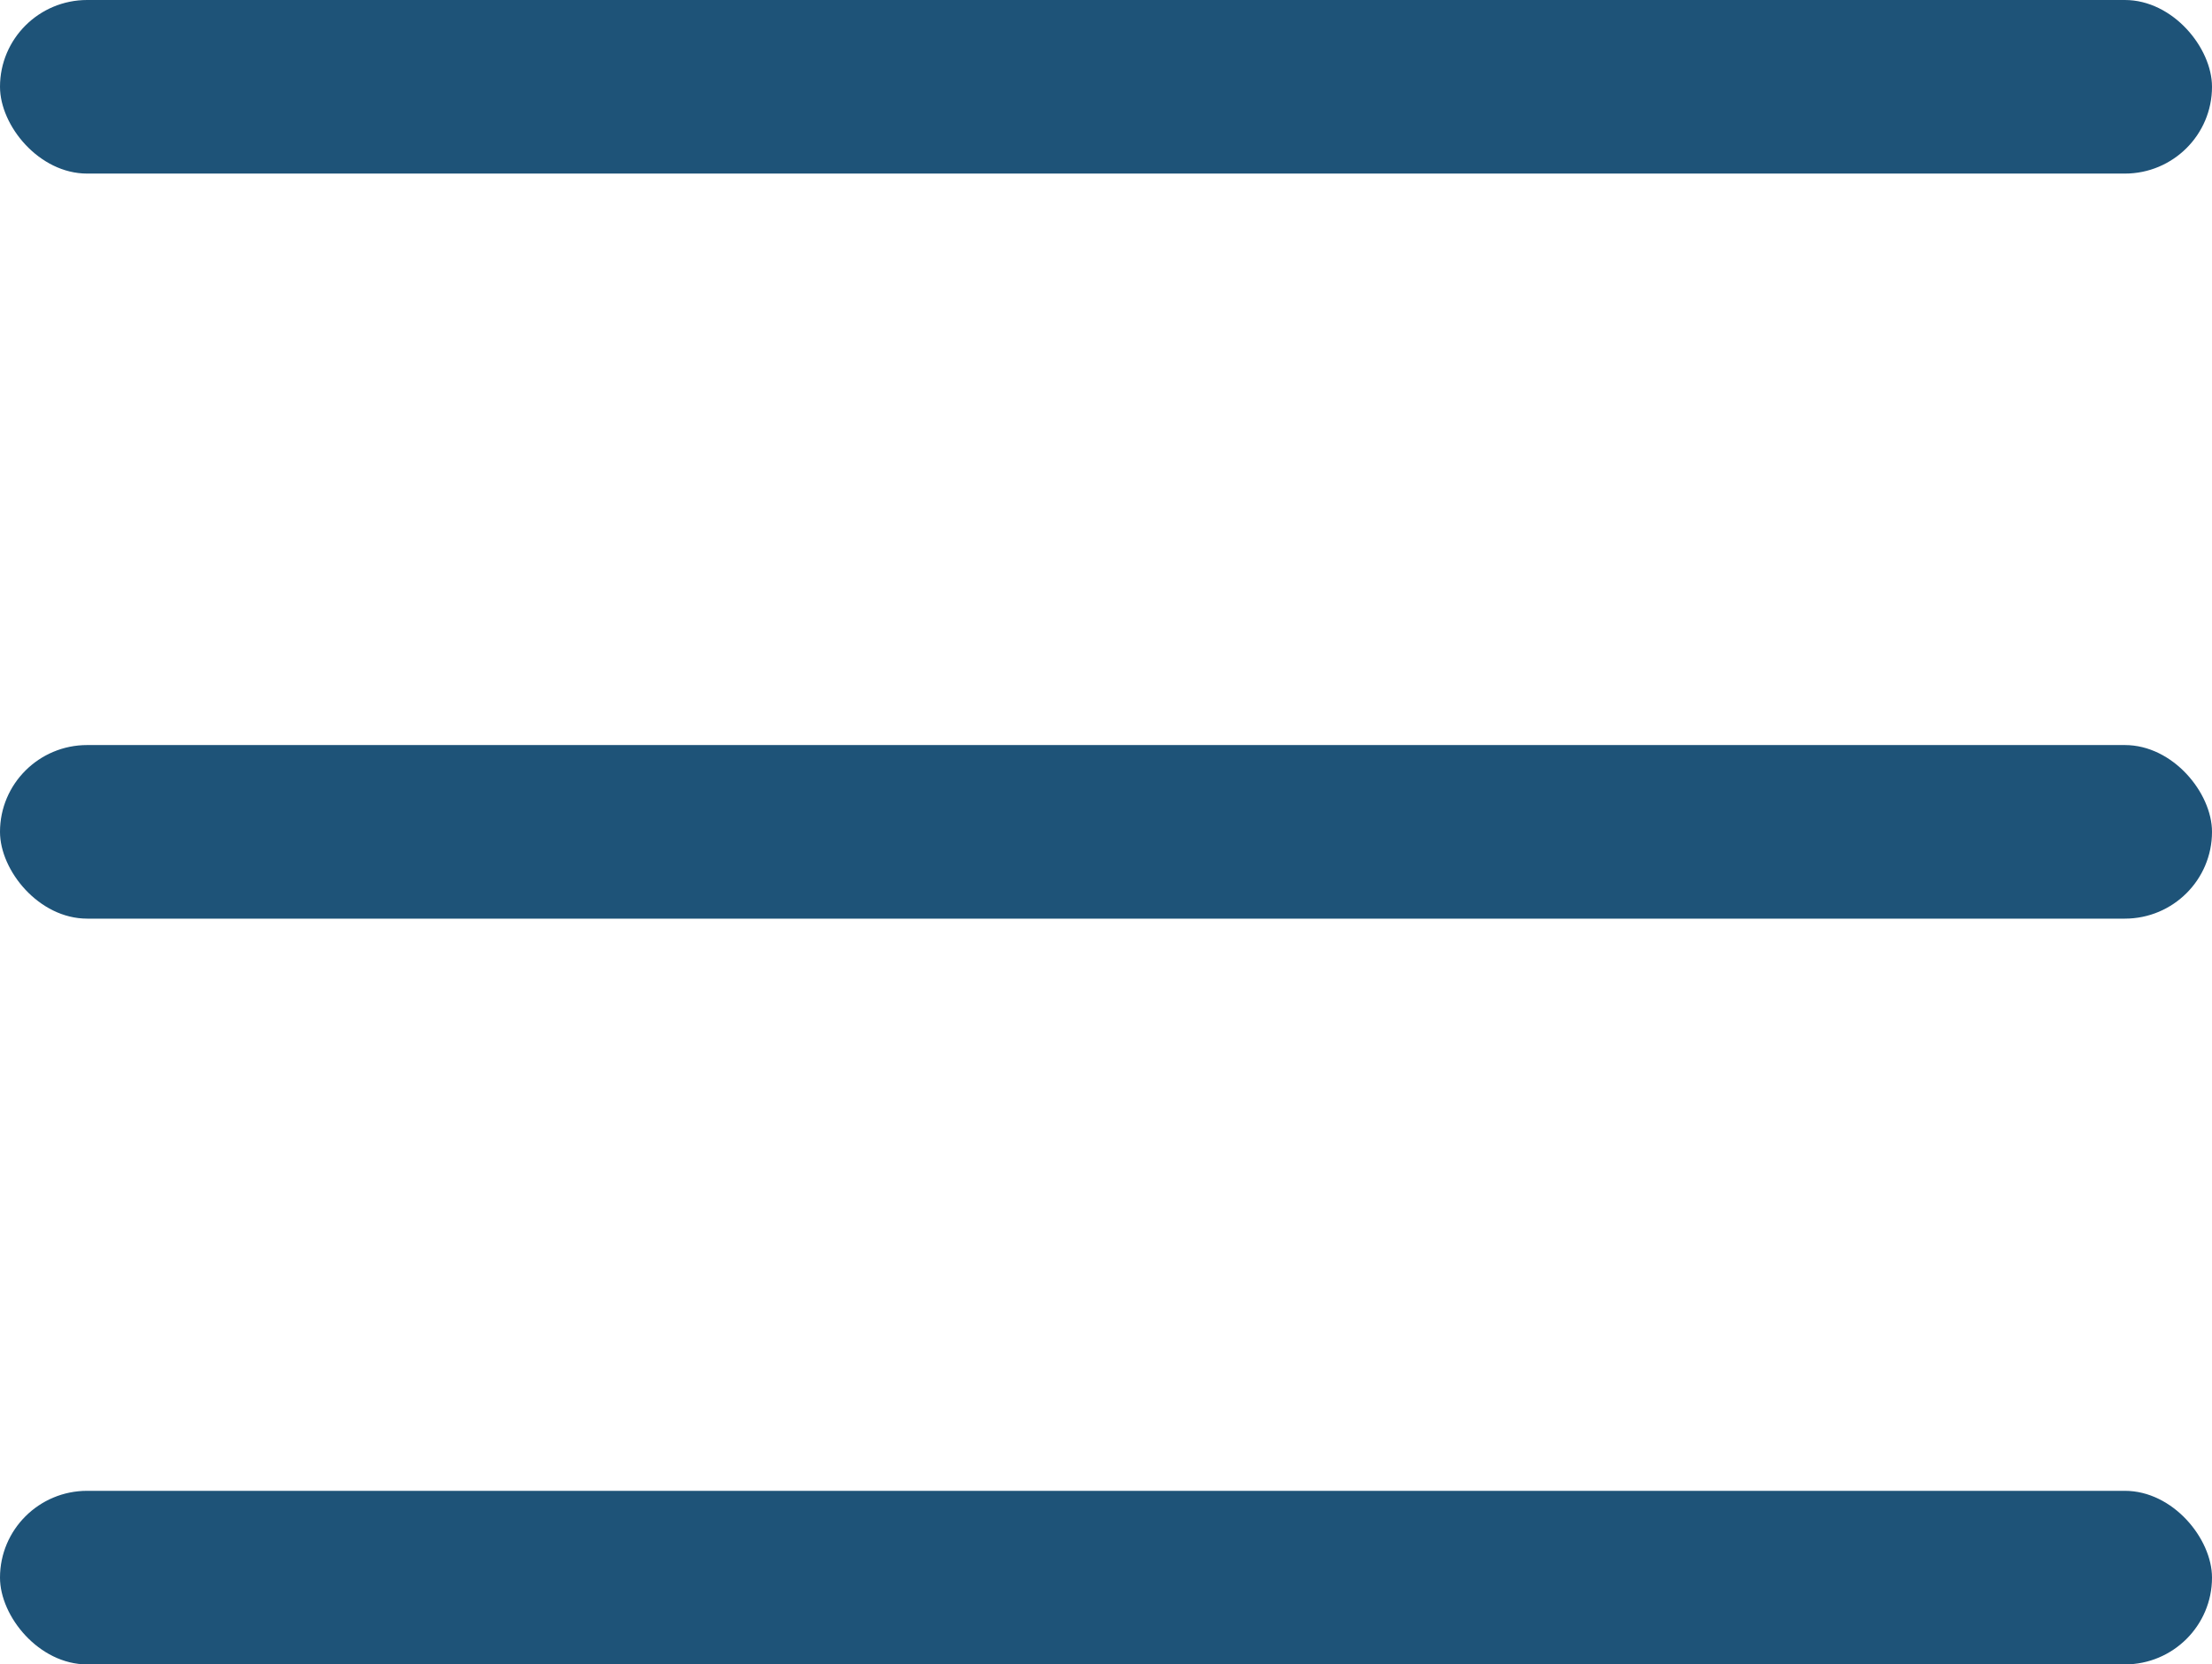 <?xml version="1.0" encoding="UTF-8"?>
<svg id="Layer_2" data-name="Layer 2" xmlns="http://www.w3.org/2000/svg" viewBox="0 0 30.96 23.3">
  <defs>
    <style>
      .cls-1 {
        fill: #1e5378;
      }
    </style>
  </defs>
  <g id="Layer_1-2" data-name="Layer 1">
    <rect class="cls-1" x="0" y="0" width="30.96" height="2.43" rx="1.22" ry="1.22"/>
    <rect class="cls-1" x="0" y="10.43" width="30.96" height="2.43" rx="1.22" ry="1.22"/>
    <rect class="cls-1" x="0" y="20.87" width="30.96" height="2.43" rx="1.22" ry="1.22"/>
  </g>
</svg>